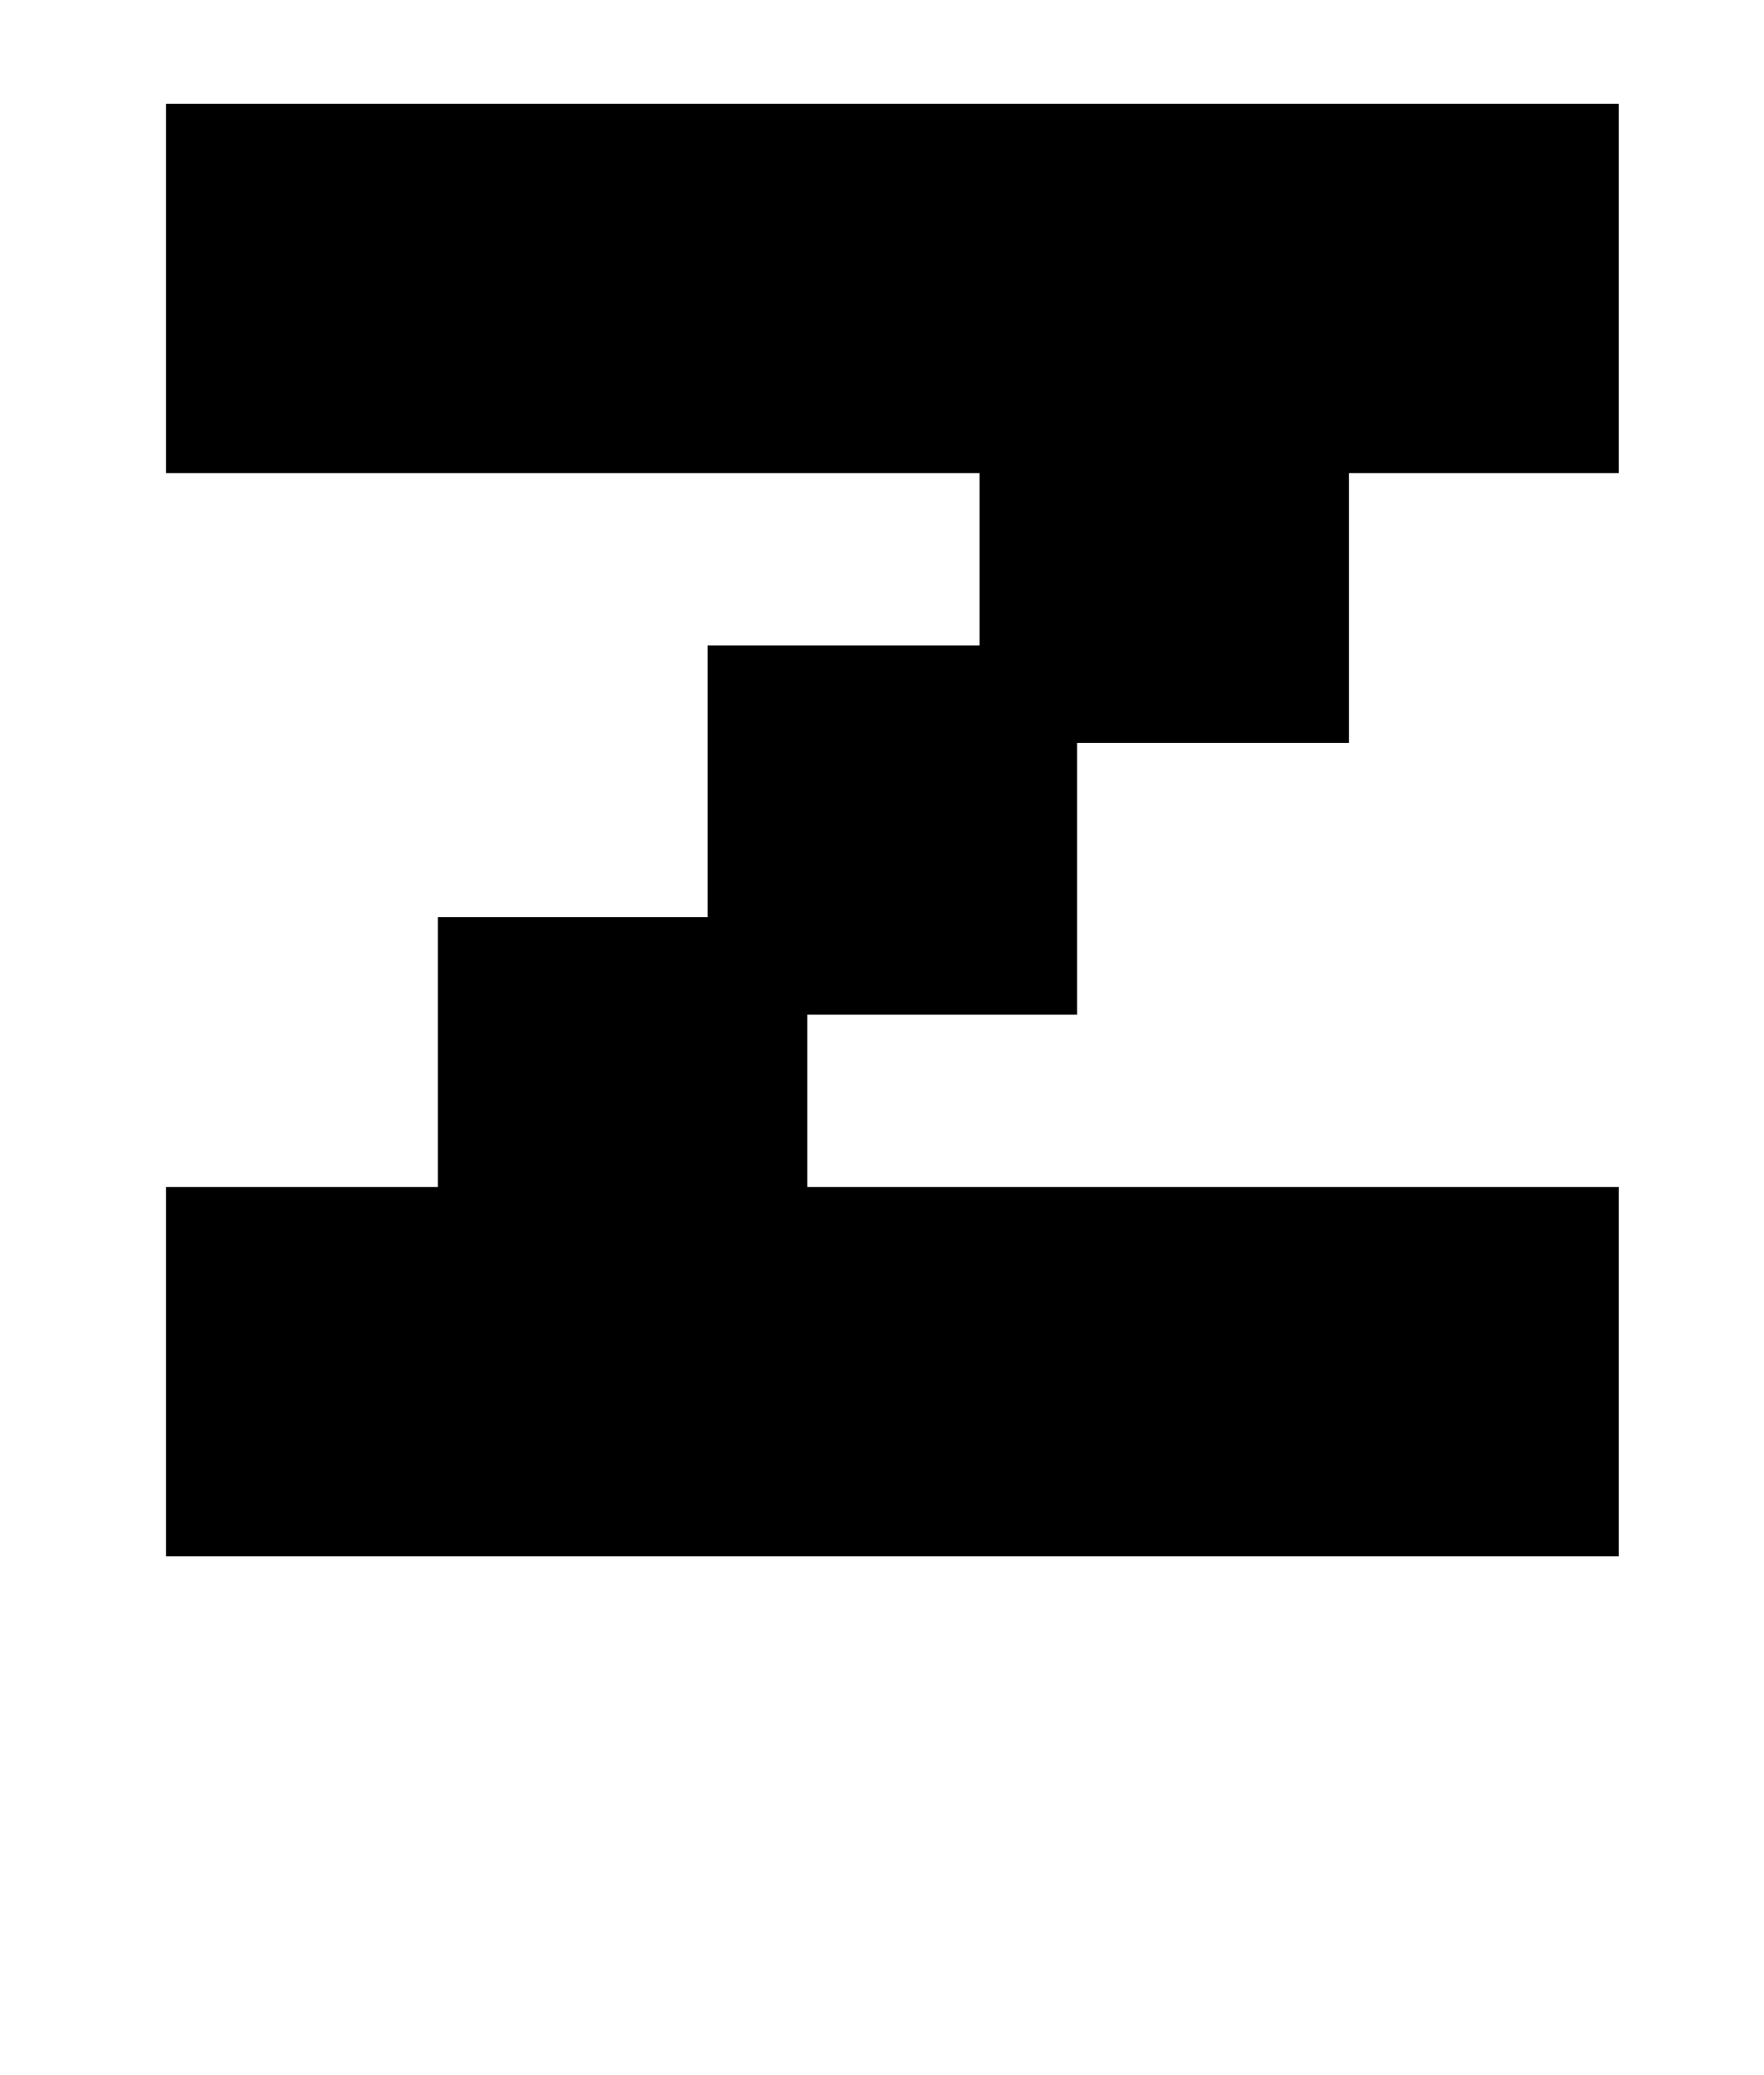 <?xml version="1.0" standalone="no"?>
<!DOCTYPE svg PUBLIC "-//W3C//DTD SVG 1.1//EN" "http://www.w3.org/Graphics/SVG/1.1/DTD/svg11.dtd" >
<svg xmlns="http://www.w3.org/2000/svg" xmlns:xlink="http://www.w3.org/1999/xlink" version="1.1" viewBox="-10 0 850 1000">
   <path fill="currentColor"
d="M70 750v-178h131v-130h130v-131h131v-83h-392v-178h700v178h-130v130h-131v131h-130v83h391v178h-700zM509 -220v178h-178v-178h178z" />
</svg>
